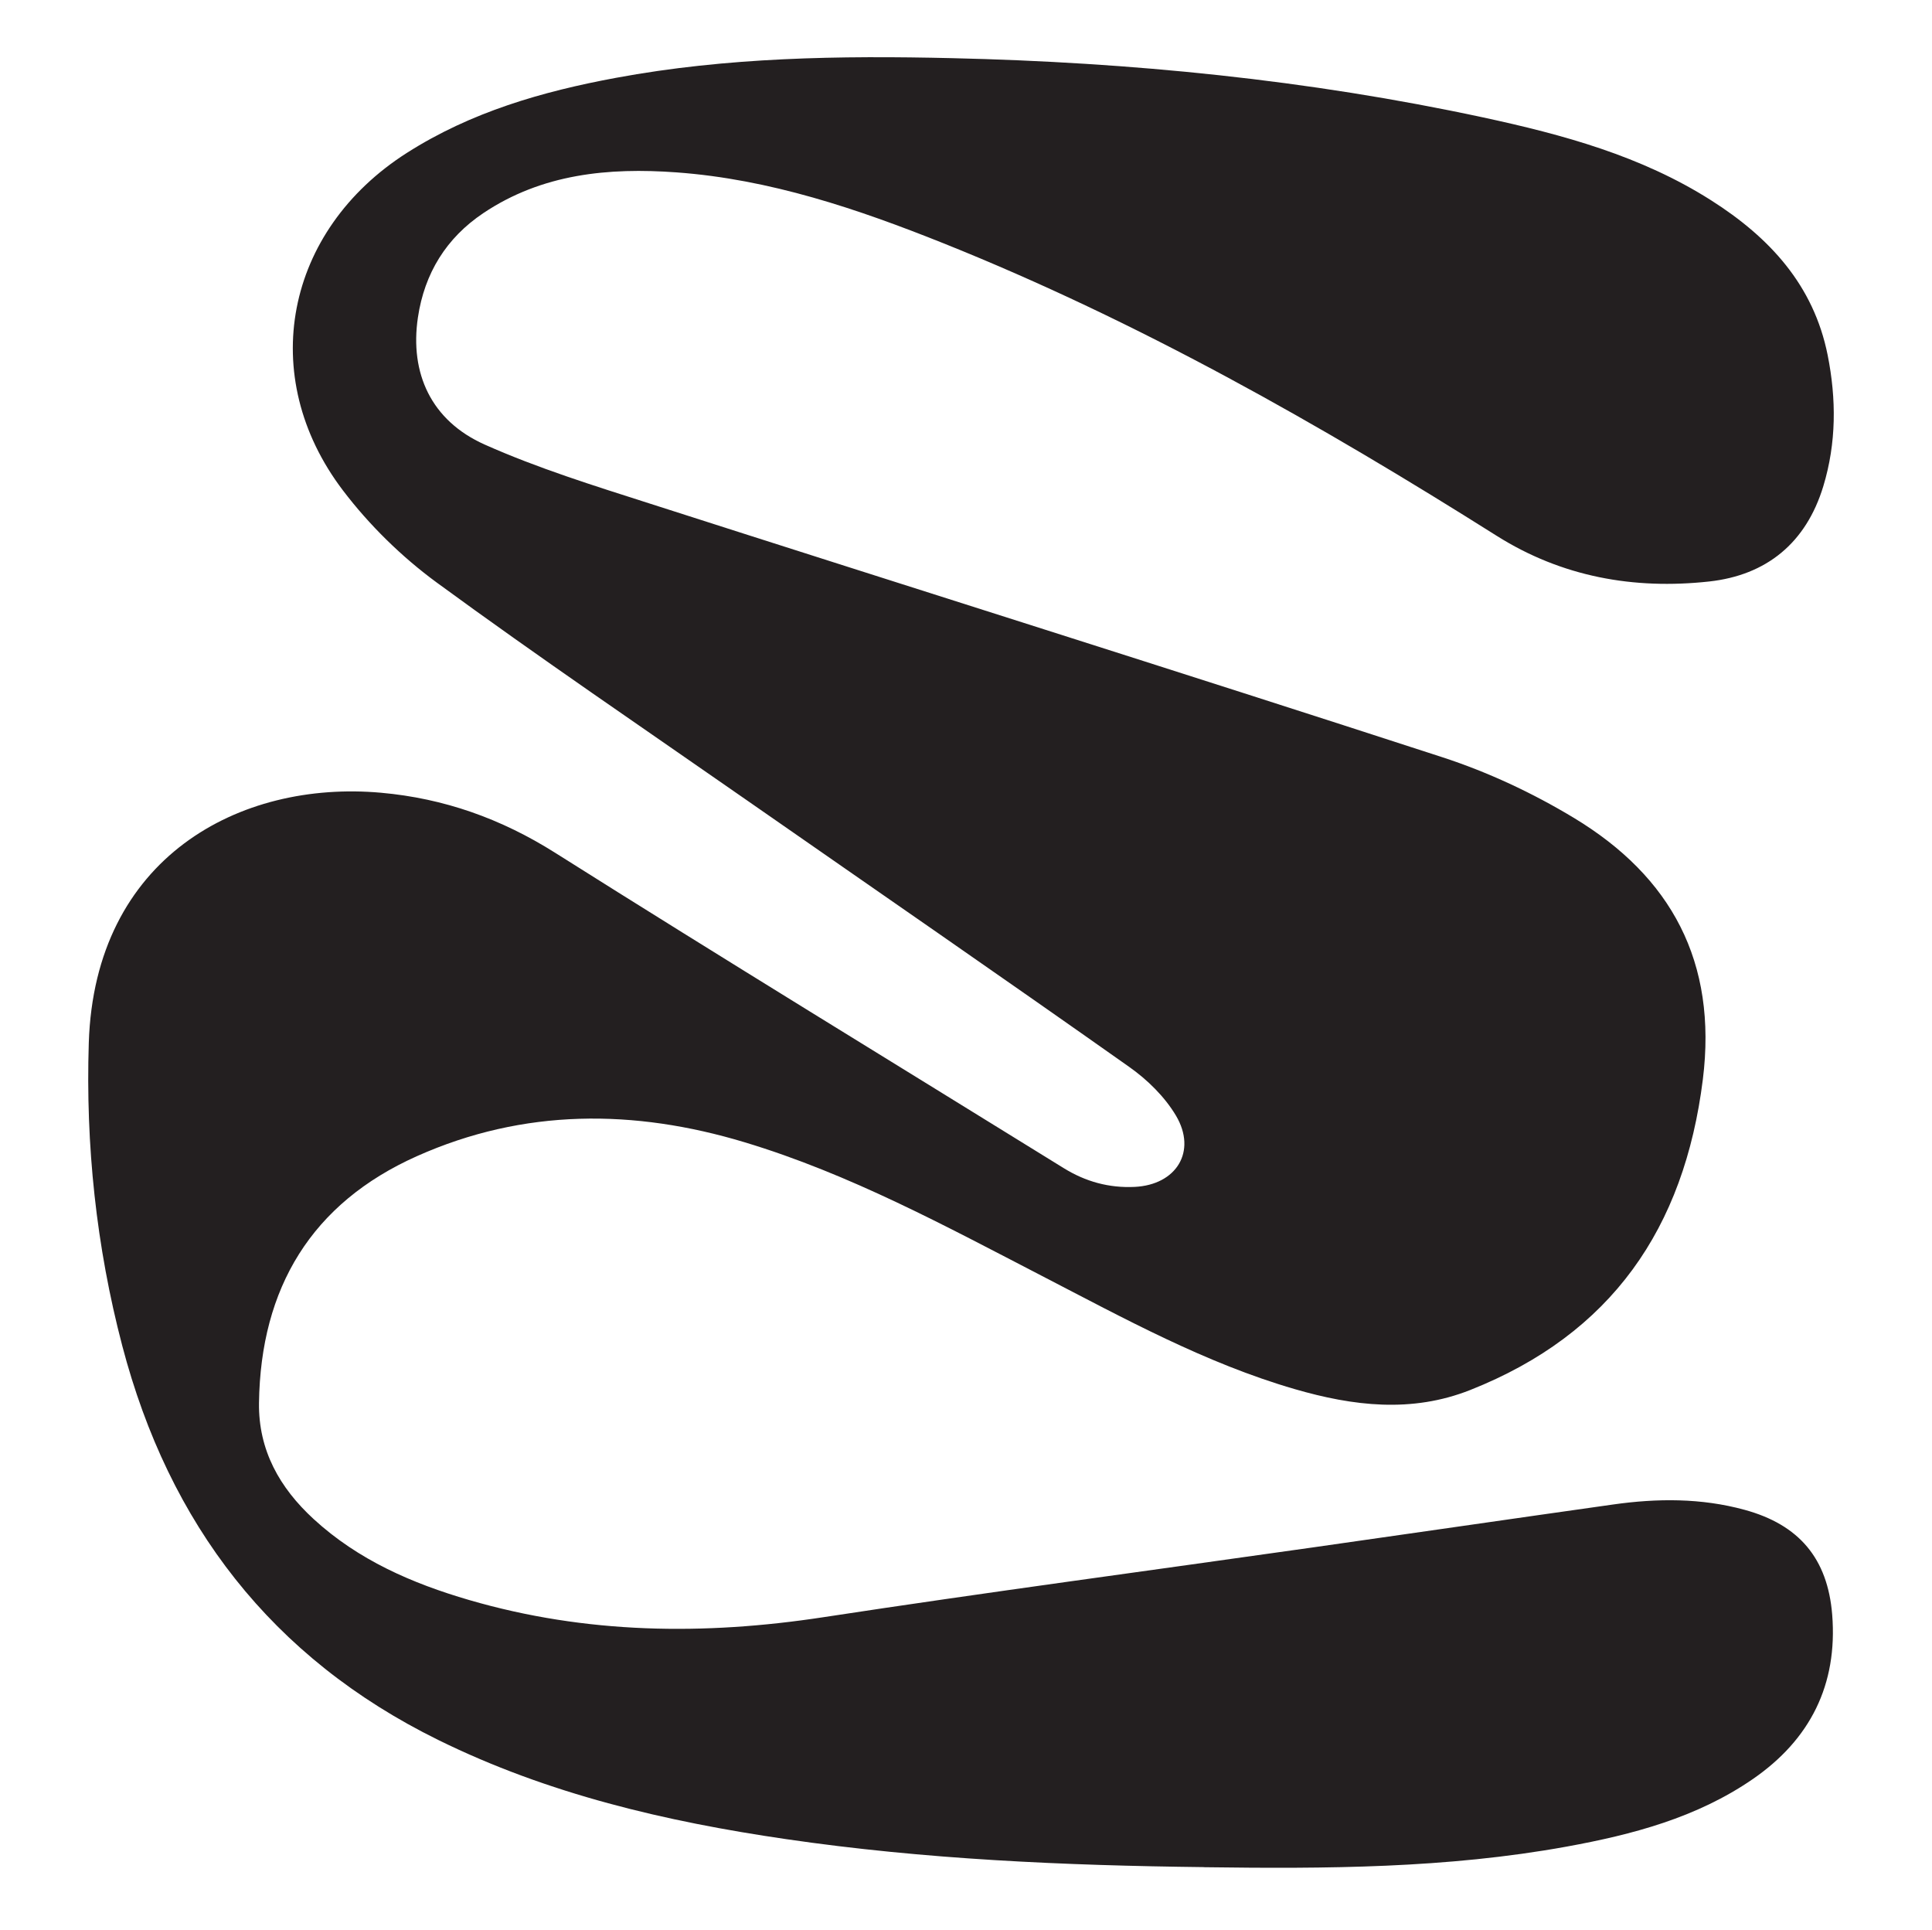 <?xml version="1.0" encoding="UTF-8"?>
<svg data-bbox="20.101 13.032 397.71 412.459" viewBox="0 0 440.19 439.7" xmlns="http://www.w3.org/2000/svg" data-type="color">
    <g>
        <path d="M274.39 425.34c-31.89-.37-63.71-1.76-95.3-6.38-27.41-4-54.21-10.26-79.26-22.6-37.98-18.71-61.31-49.15-71.97-89.77-5.94-22.63-8.37-45.77-7.63-69.04 1.35-42.19 34.33-59.85 66.59-56.96 14.32 1.28 27.35 5.9 39.67 13.68 38.43 24.25 77.23 47.92 115.88 71.84 4.97 3.08 10.33 4.55 16.15 4.27 9.49-.46 14.24-8.05 9.43-16.21-2.57-4.33-6.55-8.23-10.72-11.16-28.8-20.34-57.83-40.35-86.77-60.5-23.7-16.51-47.62-32.72-70.92-49.78-8-5.86-15.41-13.12-21.41-21.02C58.35 85.68 64.96 52.52 92.7 34.83c14.6-9.31 30.85-13.99 47.65-17.1 25.34-4.7 50.96-5.08 76.61-4.48 40.71.94 81.1 4.93 120.96 13.5 18.17 3.92 36.03 8.76 51.97 18.9 13.28 8.44 23.34 19.29 26.53 35.26 1.99 9.99 2 19.98-.99 29.84-3.93 12.95-12.96 20.29-26.04 21.72-17.13 1.87-33.52-1.04-48.4-10.42-40.29-25.41-81.64-48.84-125.96-66.6-19.62-7.85-39.61-14.63-60.89-16.18-15.5-1.13-30.63.31-44.02 9.28-8.44 5.66-13.4 13.7-14.9 23.75-1.9 12.73 3.02 23.53 15.2 28.97 12.09 5.39 24.85 9.35 37.49 13.4 60.22 19.32 120.55 38.27 180.68 57.82 10.4 3.38 20.59 8.15 29.96 13.8 22.25 13.41 32.76 32.85 29.43 59.6-4.24 33.95-20.83 58.01-52.98 70.75-13.37 5.3-26.7 3.66-39.99-.19-20.4-5.92-38.91-16.12-57.63-25.8-22-11.38-43.8-23.22-67.67-30.42-25.26-7.63-50.36-7.72-74.7 3.14-24.06 10.74-35.63 30.03-36 56.2-.15 10.8 4.71 19.36 12.44 26.47 10.15 9.33 22.45 14.67 35.47 18.46 26.58 7.74 53.47 8.07 80.73 3.9 37.08-5.66 74.26-10.6 111.39-15.88 22.84-3.24 45.66-6.57 68.5-9.79 10.04-1.42 20.06-1.49 29.93 1.21 12.41 3.38 18.94 11.06 19.98 23.89 1.27 15.94-5 28.44-18.1 37.46-12.77 8.79-27.41 12.64-42.38 15.37-27.32 4.97-54.93 5.07-82.56 4.7" fill="#231f20" data-color="1"/>
    </g>
</svg>
